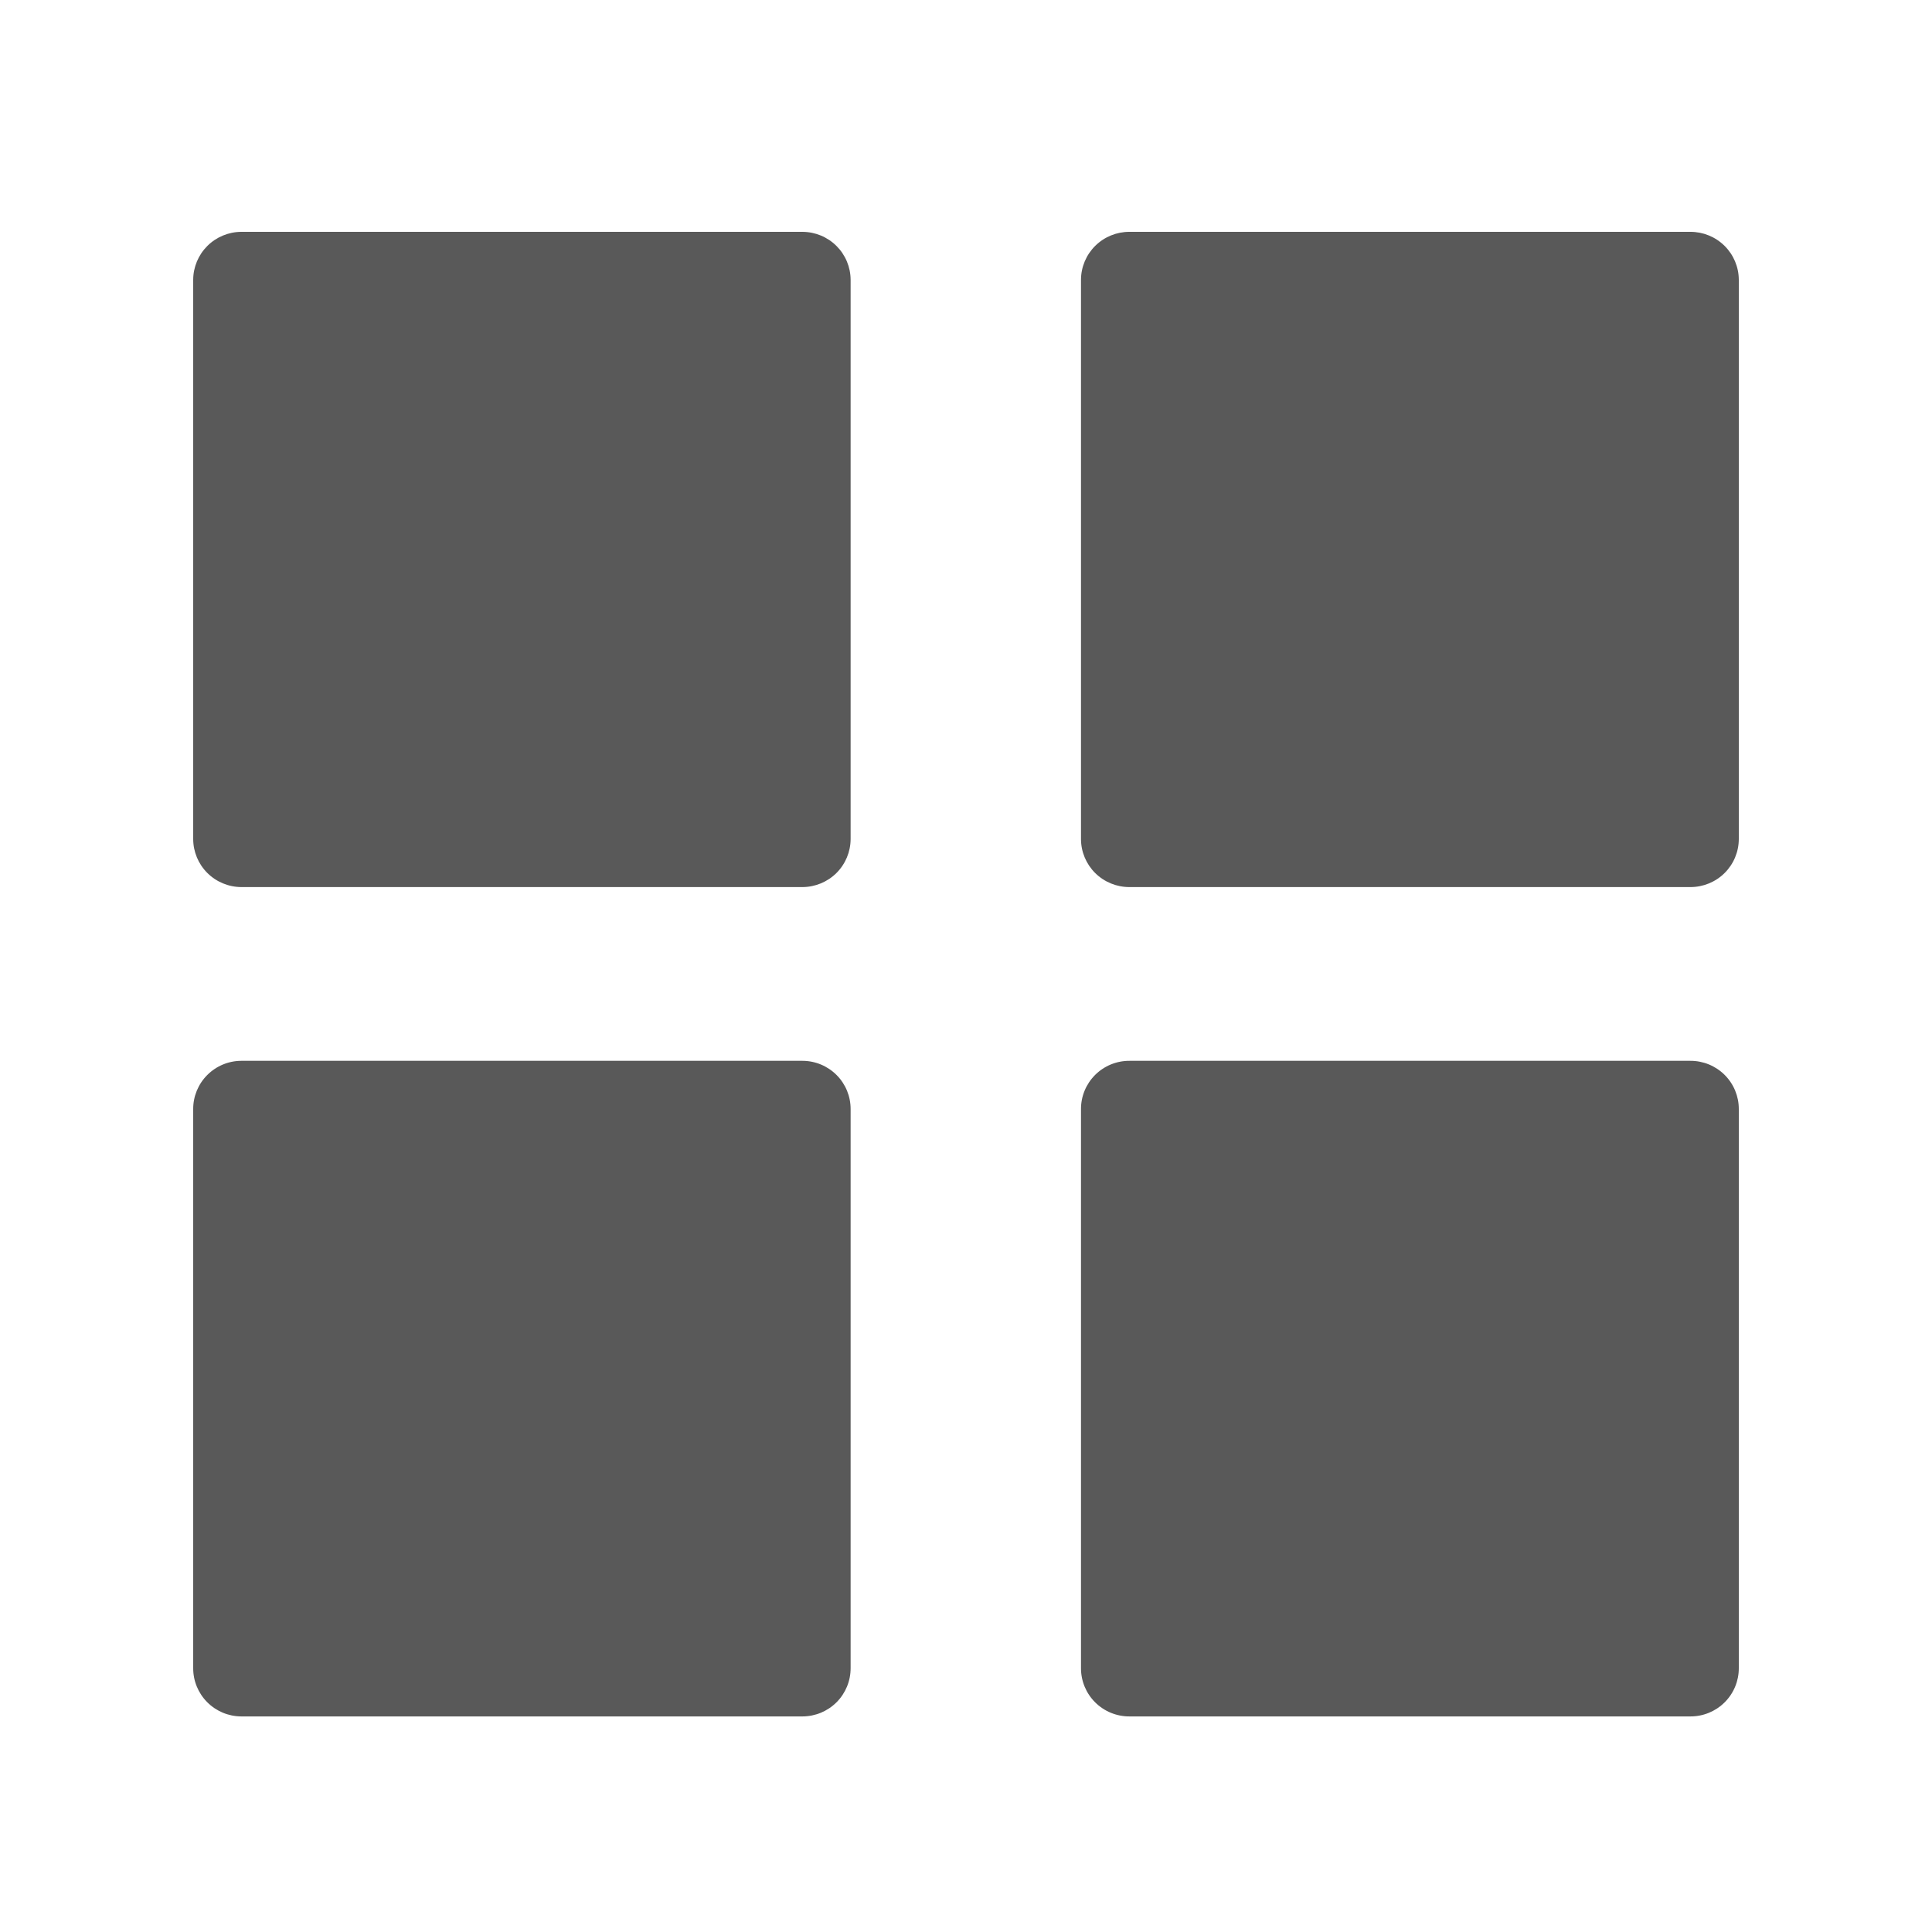 <svg xmlns="http://www.w3.org/2000/svg" width="100" height="100" viewBox="0 0 100 100"><path fill="#595959" d="M2.49,7.52936153e-05 C1.831,0.003 1.199,0.265 0.732,0.73 C0.266,1.195 0.003,1.824 0,2.482 L0,31.433 C0.003,32.09 0.266,32.72 0.732,33.185 C1.199,33.65 1.831,33.912 2.49,33.915 L31.538,33.915 C32.197,33.912 32.829,33.65 33.296,33.185 C33.762,32.72 34.025,32.09 34.028,31.433 L34.028,2.482 C34.025,1.824 33.762,1.195 33.296,0.73 C32.829,0.265 32.197,0.003 31.538,7.52936153e-05 L2.49,7.52936153e-05 Z M48.462,1.84112889e-05 C47.799,-0.003 47.162,0.258 46.691,0.723 C46.22,1.189 45.954,1.821 45.952,2.482 L45.952,31.433 C45.954,32.094 46.22,32.726 46.691,33.192 C47.162,33.657 47.799,33.917 48.462,33.915 L77.49,33.915 C78.153,33.917 78.79,33.657 79.261,33.192 C79.732,32.726 79.997,32.094 80,31.433 L80,2.482 C79.997,1.821 79.732,1.189 79.261,0.723 C78.79,0.258 78.153,-0.003 77.49,1.84112889e-05 L48.462,1.84112889e-05 Z M2.49,42.908 C1.827,42.91 1.193,43.175 0.726,43.644 C0.258,44.113 -0.003,44.748 1.84729405e-05,45.409 L1.84729405e-05,74.341 C-0.003,75.002 0.258,75.636 0.726,76.106 C1.193,76.575 1.827,76.84 2.49,76.842 L31.538,76.842 C32.201,76.84 32.836,76.575 33.303,76.106 C33.77,75.636 34.03,75.002 34.028,74.341 L34.028,45.409 C34.031,44.748 33.77,44.113 33.303,43.644 C32.836,43.175 32.201,42.91 31.538,42.908 L2.49,42.908 Z M48.462,42.908 C47.795,42.905 47.155,43.168 46.684,43.637 C46.213,44.107 45.949,44.745 45.952,45.409 L45.952,74.341 C45.95,75.005 46.213,75.643 46.684,76.112 C47.155,76.582 47.795,76.845 48.462,76.842 L77.49,76.842 C78.157,76.845 78.797,76.582 79.268,76.112 C79.739,75.643 80.003,75.005 80,74.341 L80,45.409 C80.003,44.745 79.739,44.107 79.268,43.637 C78.797,43.168 78.157,42.905 77.49,42.908 L48.462,42.908 Z" transform="translate(10 12)"/></svg>